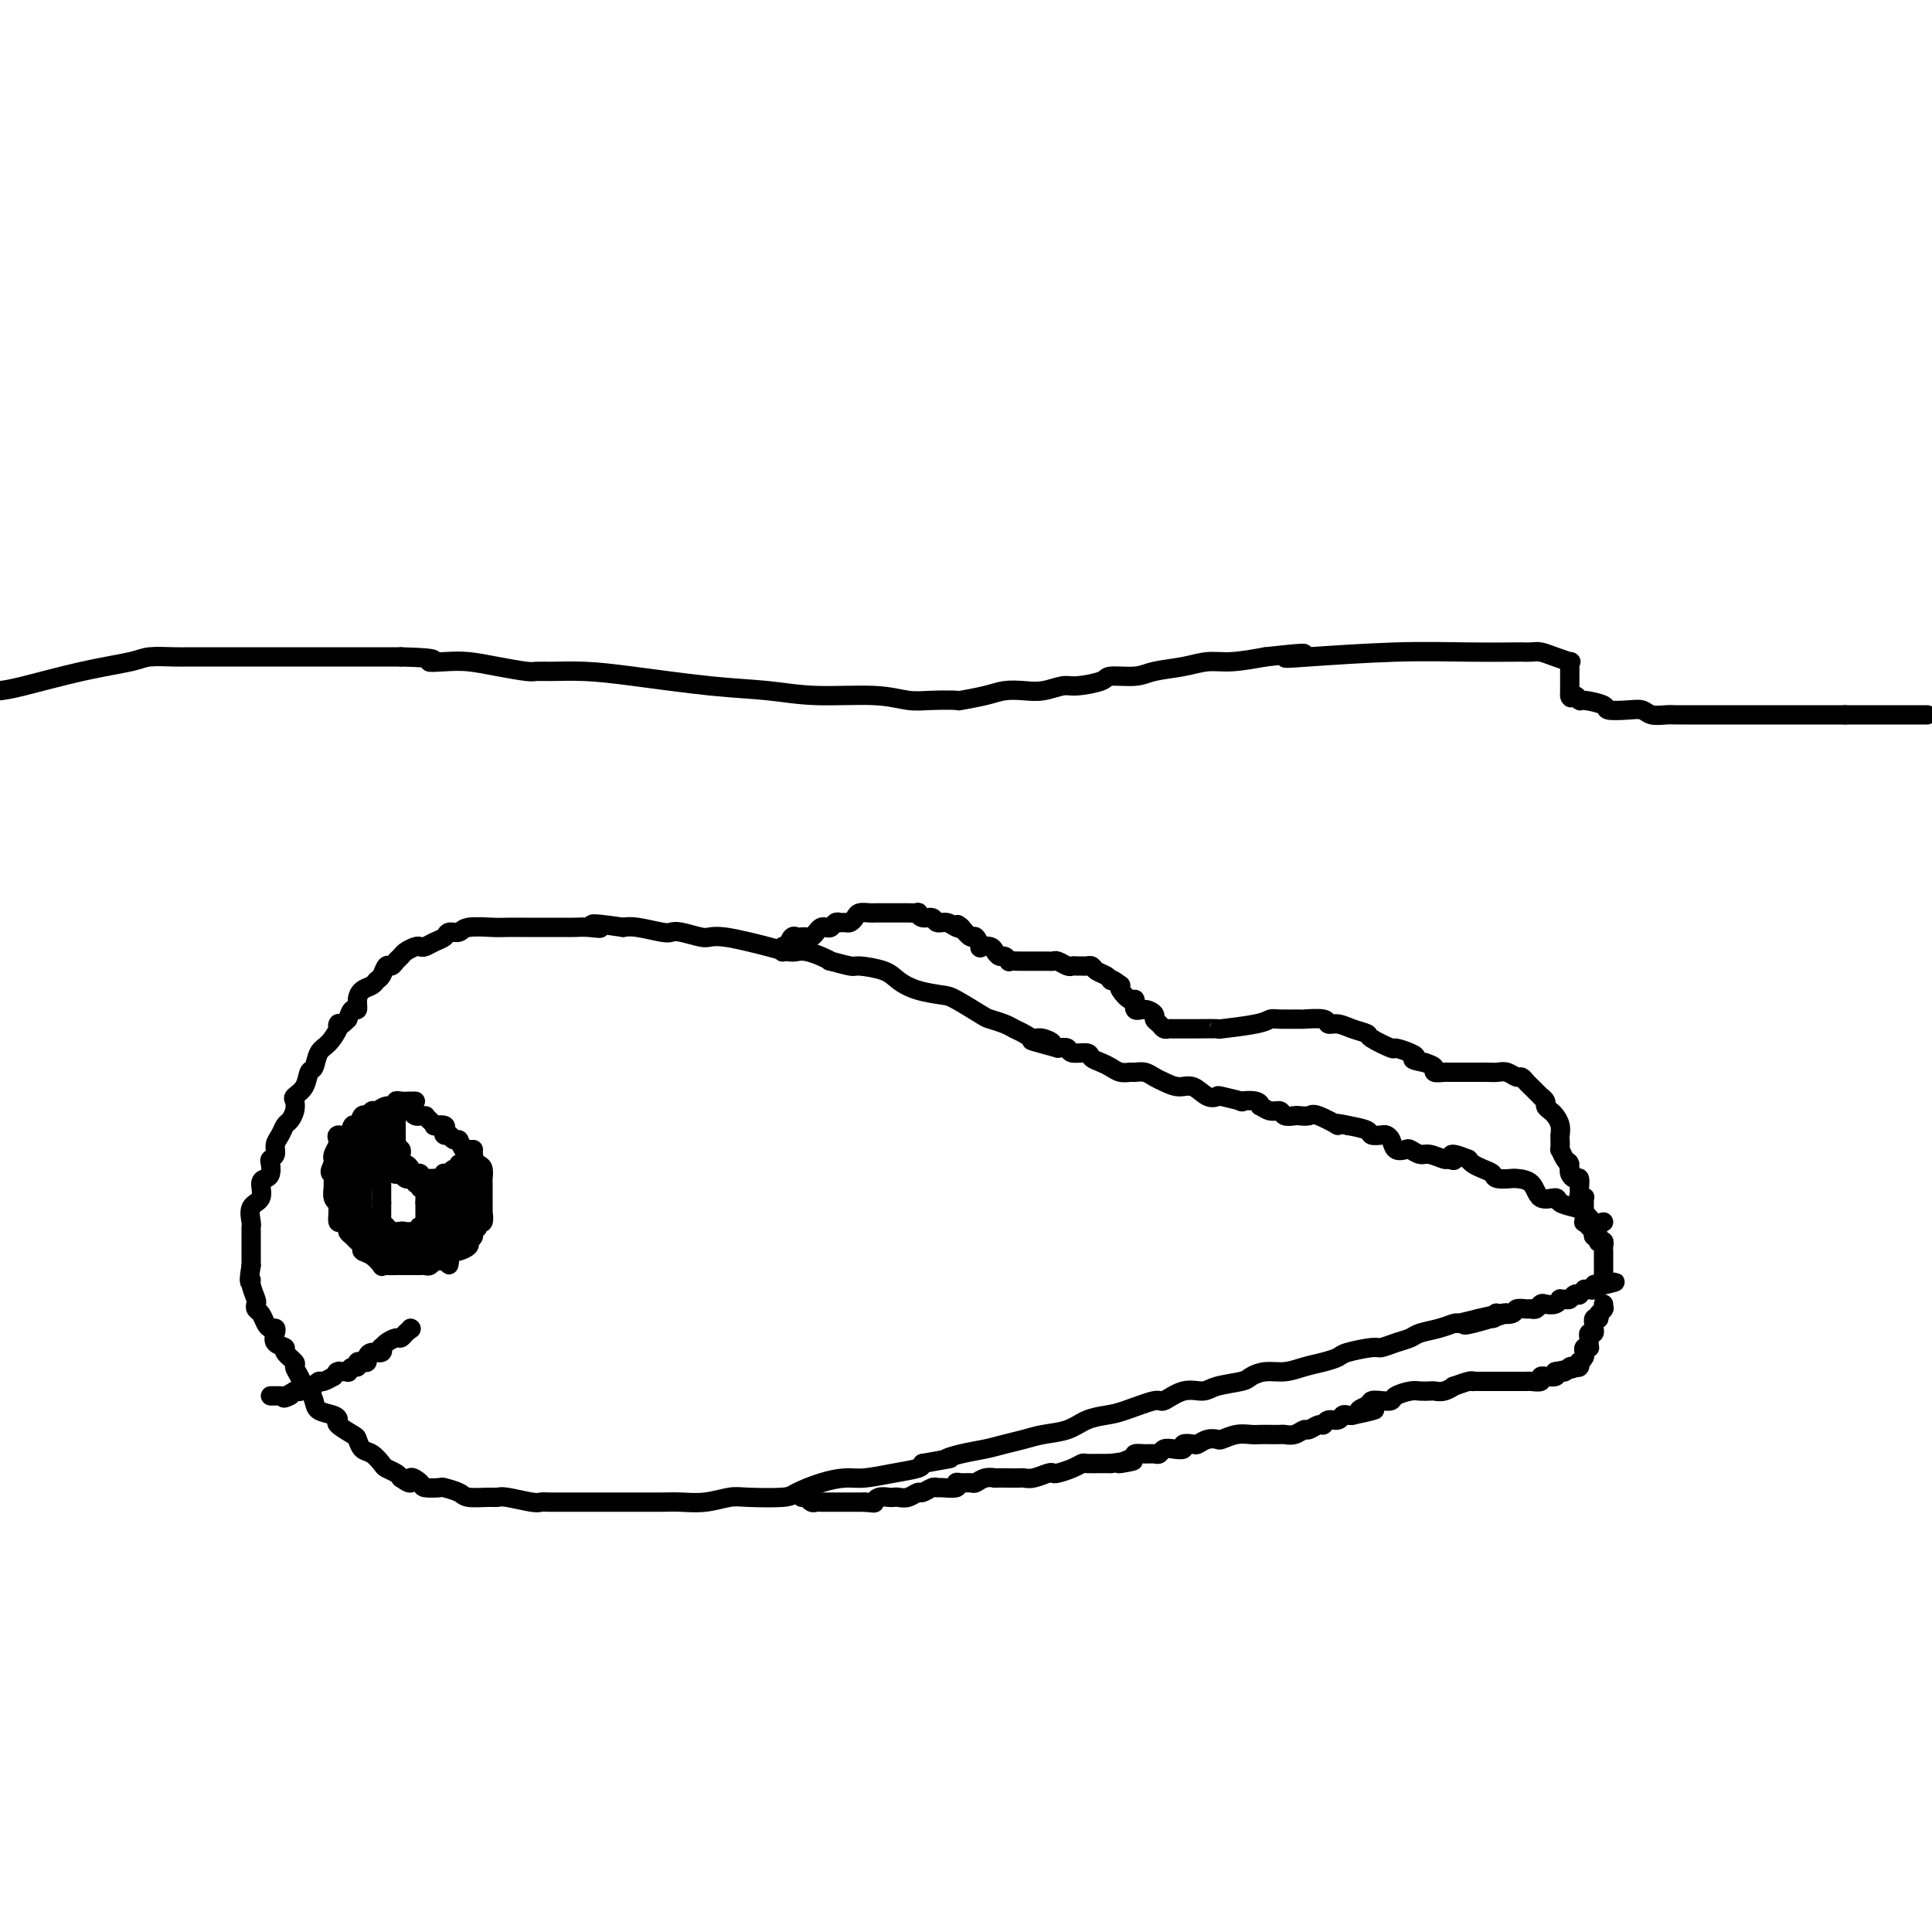 <svg viewBox='0 0 400 400' version='1.1' xmlns='http://www.w3.org/2000/svg' xmlns:xlink='http://www.w3.org/1999/xlink'><g fill='none' stroke='#000000' stroke-width='4' stroke-linecap='round' stroke-linejoin='round'><path d='M332,253c-0.656,0.202 -1.311,0.403 -2,0c-0.689,-0.403 -1.410,-1.412 -2,-2c-0.590,-0.588 -1.049,-0.756 -2,-1c-0.951,-0.244 -2.396,-0.563 -3,-1c-0.604,-0.437 -0.369,-0.993 -1,-1c-0.631,-0.007 -2.127,0.535 -3,0c-0.873,-0.535 -1.122,-2.146 -2,-3c-0.878,-0.854 -2.385,-0.950 -3,-1c-0.615,-0.050 -0.340,-0.055 -1,0c-0.660,0.055 -2.257,0.169 -3,0c-0.743,-0.169 -0.632,-0.623 -1,-1c-0.368,-0.377 -1.214,-0.678 -2,-1c-0.786,-0.322 -1.510,-0.663 -2,-1c-0.490,-0.337 -0.745,-0.668 -1,-1'/><path d='M304,240c-4.955,-2.006 -3.344,-0.523 -3,0c0.344,0.523 -0.580,0.084 -1,0c-0.420,-0.084 -0.335,0.187 -1,0c-0.665,-0.187 -2.080,-0.833 -3,-1c-0.920,-0.167 -1.346,0.145 -2,0c-0.654,-0.145 -1.538,-0.746 -2,-1c-0.462,-0.254 -0.504,-0.159 -1,0c-0.496,0.159 -1.447,0.383 -2,0c-0.553,-0.383 -0.709,-1.374 -1,-2c-0.291,-0.626 -0.716,-0.889 -1,-1c-0.284,-0.111 -0.427,-0.071 -1,0c-0.573,0.071 -1.577,0.173 -2,0c-0.423,-0.173 -0.264,-0.621 -1,-1c-0.736,-0.379 -2.368,-0.690 -4,-1'/><path d='M279,233c-4.102,-0.962 -1.858,0.134 -2,0c-0.142,-0.134 -2.672,-1.499 -4,-2c-1.328,-0.501 -1.454,-0.138 -2,0c-0.546,0.138 -1.511,0.052 -2,0c-0.489,-0.052 -0.503,-0.071 -1,0c-0.497,0.071 -1.478,0.230 -2,0c-0.522,-0.230 -0.585,-0.850 -1,-1c-0.415,-0.150 -1.181,0.170 -2,0c-0.819,-0.170 -1.690,-0.829 -2,-1c-0.310,-0.171 -0.059,0.147 0,0c0.059,-0.147 -0.074,-0.758 -1,-1c-0.926,-0.242 -2.646,-0.115 -3,0c-0.354,0.115 0.656,0.219 0,0c-0.656,-0.219 -2.979,-0.762 -4,-1c-1.021,-0.238 -0.738,-0.172 -1,0c-0.262,0.172 -1.067,0.450 -2,0c-0.933,-0.450 -1.993,-1.627 -3,-2c-1.007,-0.373 -1.961,0.058 -3,0c-1.039,-0.058 -2.161,-0.604 -3,-1c-0.839,-0.396 -1.393,-0.641 -2,-1c-0.607,-0.359 -1.265,-0.831 -2,-1c-0.735,-0.169 -1.548,-0.034 -2,0c-0.452,0.034 -0.545,-0.032 -1,0c-0.455,0.032 -1.272,0.162 -2,0c-0.728,-0.162 -1.369,-0.617 -2,-1c-0.631,-0.383 -1.254,-0.695 -2,-1c-0.746,-0.305 -1.617,-0.604 -2,-1c-0.383,-0.396 -0.278,-0.890 -1,-1c-0.722,-0.110 -2.271,0.163 -3,0c-0.729,-0.163 -0.637,-0.761 -1,-1c-0.363,-0.239 -1.182,-0.120 -2,0'/><path d='M219,217c-9.700,-2.638 -3.950,-1.232 -2,-1c1.950,0.232 0.101,-0.711 -1,-1c-1.101,-0.289 -1.454,0.077 -2,0c-0.546,-0.077 -1.284,-0.596 -2,-1c-0.716,-0.404 -1.410,-0.693 -2,-1c-0.590,-0.307 -1.076,-0.632 -2,-1c-0.924,-0.368 -2.287,-0.780 -3,-1c-0.713,-0.220 -0.775,-0.247 -2,-1c-1.225,-0.753 -3.613,-2.233 -5,-3c-1.387,-0.767 -1.773,-0.823 -3,-1c-1.227,-0.177 -3.295,-0.477 -5,-1c-1.705,-0.523 -3.047,-1.268 -4,-2c-0.953,-0.732 -1.518,-1.449 -3,-2c-1.482,-0.551 -3.880,-0.935 -5,-1c-1.120,-0.065 -0.961,0.189 -2,0c-1.039,-0.189 -3.276,-0.821 -4,-1c-0.724,-0.179 0.064,0.097 0,0c-0.064,-0.097 -0.982,-0.565 -2,-1c-1.018,-0.435 -2.136,-0.837 -3,-1c-0.864,-0.163 -1.473,-0.086 -2,0c-0.527,0.086 -0.971,0.180 -2,0c-1.029,-0.180 -2.644,-0.636 -4,-1c-1.356,-0.364 -2.454,-0.637 -4,-1c-1.546,-0.363 -3.542,-0.815 -5,-1c-1.458,-0.185 -2.380,-0.101 -3,0c-0.620,0.101 -0.939,0.220 -2,0c-1.061,-0.220 -2.864,-0.777 -4,-1c-1.136,-0.223 -1.603,-0.111 -2,0c-0.397,0.111 -0.722,0.222 -2,0c-1.278,-0.222 -3.508,-0.778 -5,-1c-1.492,-0.222 -2.246,-0.111 -3,0'/><path d='M129,192c-9.407,-1.392 -5.924,-0.373 -5,0c0.924,0.373 -0.711,0.100 -2,0c-1.289,-0.100 -2.233,-0.027 -3,0c-0.767,0.027 -1.358,0.007 -2,0c-0.642,-0.007 -1.334,-0.002 -2,0c-0.666,0.002 -1.306,0.001 -2,0c-0.694,-0.001 -1.443,-0.001 -2,0c-0.557,0.001 -0.922,0.004 -2,0c-1.078,-0.004 -2.870,-0.016 -4,0c-1.130,0.016 -1.597,0.060 -3,0c-1.403,-0.060 -3.741,-0.224 -5,0c-1.259,0.224 -1.440,0.834 -2,1c-0.560,0.166 -1.498,-0.113 -2,0c-0.502,0.113 -0.567,0.618 -1,1c-0.433,0.382 -1.233,0.641 -2,1c-0.767,0.359 -1.501,0.817 -2,1c-0.499,0.183 -0.764,0.090 -1,0c-0.236,-0.090 -0.445,-0.178 -1,0c-0.555,0.178 -1.458,0.620 -2,1c-0.542,0.380 -0.722,0.697 -1,1c-0.278,0.303 -0.652,0.592 -1,1c-0.348,0.408 -0.670,0.936 -1,1c-0.330,0.064 -0.669,-0.334 -1,0c-0.331,0.334 -0.653,1.401 -1,2c-0.347,0.599 -0.719,0.729 -1,1c-0.281,0.271 -0.471,0.684 -1,1c-0.529,0.316 -1.399,0.535 -2,1c-0.601,0.465 -0.934,1.176 -1,2c-0.066,0.824 0.136,1.760 0,2c-0.136,0.240 -0.610,-0.217 -1,0c-0.390,0.217 -0.695,1.109 -1,2'/><path d='M72,211c-2.334,2.375 -2.169,1.313 -2,1c0.169,-0.313 0.343,0.124 0,1c-0.343,0.876 -1.204,2.192 -2,3c-0.796,0.808 -1.527,1.109 -2,2c-0.473,0.891 -0.687,2.370 -1,3c-0.313,0.630 -0.724,0.409 -1,1c-0.276,0.591 -0.417,1.994 -1,3c-0.583,1.006 -1.609,1.617 -2,2c-0.391,0.383 -0.146,0.539 0,1c0.146,0.461 0.193,1.225 0,2c-0.193,0.775 -0.625,1.559 -1,2c-0.375,0.441 -0.693,0.538 -1,1c-0.307,0.462 -0.604,1.289 -1,2c-0.396,0.711 -0.890,1.308 -1,2c-0.110,0.692 0.164,1.481 0,2c-0.164,0.519 -0.766,0.767 -1,1c-0.234,0.233 -0.099,0.451 0,1c0.099,0.549 0.163,1.430 0,2c-0.163,0.570 -0.551,0.829 -1,1c-0.449,0.171 -0.957,0.255 -1,1c-0.043,0.745 0.381,2.150 0,3c-0.381,0.850 -1.566,1.145 -2,2c-0.434,0.855 -0.116,2.270 0,3c0.116,0.730 0.031,0.776 0,1c-0.031,0.224 -0.008,0.627 0,1c0.008,0.373 0.002,0.717 0,1c-0.002,0.283 -0.001,0.507 0,1c0.001,0.493 0.000,1.256 0,2c-0.000,0.744 -0.000,1.470 0,2c0.000,0.530 0.000,0.866 0,1c-0.000,0.134 -0.000,0.067 0,0'/><path d='M52,262c-0.757,4.532 -0.151,3.361 0,3c0.151,-0.361 -0.153,0.087 0,1c0.153,0.913 0.762,2.290 1,3c0.238,0.710 0.105,0.755 0,1c-0.105,0.245 -0.182,0.692 0,1c0.182,0.308 0.624,0.477 1,1c0.376,0.523 0.687,1.401 1,2c0.313,0.599 0.628,0.920 1,1c0.372,0.080 0.802,-0.082 1,0c0.198,0.082 0.166,0.407 0,1c-0.166,0.593 -0.466,1.453 0,2c0.466,0.547 1.697,0.779 2,1c0.303,0.221 -0.322,0.430 0,1c0.322,0.570 1.592,1.500 2,2c0.408,0.500 -0.045,0.571 0,1c0.045,0.429 0.587,1.218 1,2c0.413,0.782 0.695,1.557 1,2c0.305,0.443 0.632,0.553 1,1c0.368,0.447 0.775,1.232 1,2c0.225,0.768 0.267,1.519 1,2c0.733,0.481 2.157,0.691 3,1c0.843,0.309 1.104,0.717 1,1c-0.104,0.283 -0.572,0.442 0,1c0.572,0.558 2.185,1.515 3,2c0.815,0.485 0.833,0.497 1,1c0.167,0.503 0.482,1.497 1,2c0.518,0.503 1.238,0.516 2,1c0.762,0.484 1.565,1.439 2,2c0.435,0.561 0.502,0.728 1,1c0.498,0.272 1.428,0.649 2,1c0.572,0.351 0.786,0.675 1,1'/><path d='M83,306c2.965,2.121 1.878,0.424 2,0c0.122,-0.424 1.455,0.425 2,1c0.545,0.575 0.304,0.876 1,1c0.696,0.124 2.329,0.072 3,0c0.671,-0.072 0.379,-0.163 1,0c0.621,0.163 2.155,0.578 3,1c0.845,0.422 1.000,0.849 2,1c1.000,0.151 2.845,0.026 4,0c1.155,-0.026 1.619,0.045 2,0c0.381,-0.045 0.678,-0.208 2,0c1.322,0.208 3.670,0.788 5,1c1.330,0.212 1.644,0.057 2,0c0.356,-0.057 0.756,-0.015 2,0c1.244,0.015 3.331,0.004 5,0c1.669,-0.004 2.918,-0.001 4,0c1.082,0.001 1.996,0.000 3,0c1.004,-0.000 2.098,0.001 3,0c0.902,-0.001 1.614,-0.004 3,0c1.386,0.004 3.448,0.015 5,0c1.552,-0.015 2.594,-0.056 4,0c1.406,0.056 3.175,0.209 5,0c1.825,-0.209 3.705,-0.780 5,-1c1.295,-0.220 2.006,-0.087 4,0c1.994,0.087 5.273,0.129 7,0c1.727,-0.129 1.902,-0.430 3,-1c1.098,-0.570 3.117,-1.410 5,-2c1.883,-0.590 3.629,-0.932 5,-1c1.371,-0.068 2.368,0.136 4,0c1.632,-0.136 3.901,-0.614 6,-1c2.099,-0.386 4.028,-0.682 5,-1c0.972,-0.318 0.986,-0.659 1,-1'/><path d='M191,303c7.980,-1.416 5.429,-0.957 5,-1c-0.429,-0.043 1.265,-0.589 3,-1c1.735,-0.411 3.510,-0.686 5,-1c1.490,-0.314 2.694,-0.665 4,-1c1.306,-0.335 2.712,-0.653 4,-1c1.288,-0.347 2.456,-0.721 4,-1c1.544,-0.279 3.465,-0.461 5,-1c1.535,-0.539 2.685,-1.435 4,-2c1.315,-0.565 2.795,-0.800 4,-1c1.205,-0.200 2.136,-0.364 4,-1c1.864,-0.636 4.660,-1.743 6,-2c1.340,-0.257 1.224,0.334 2,0c0.776,-0.334 2.444,-1.595 4,-2c1.556,-0.405 2.999,0.045 4,0c1.001,-0.045 1.558,-0.586 3,-1c1.442,-0.414 3.767,-0.702 5,-1c1.233,-0.298 1.372,-0.604 2,-1c0.628,-0.396 1.744,-0.880 3,-1c1.256,-0.120 2.651,0.123 4,0c1.349,-0.123 2.652,-0.611 4,-1c1.348,-0.389 2.741,-0.678 4,-1c1.259,-0.322 2.384,-0.678 3,-1c0.616,-0.322 0.721,-0.611 2,-1c1.279,-0.389 3.730,-0.878 5,-1c1.270,-0.122 1.358,0.122 2,0c0.642,-0.122 1.839,-0.611 3,-1c1.161,-0.389 2.286,-0.679 3,-1c0.714,-0.321 1.016,-0.674 2,-1c0.984,-0.326 2.650,-0.626 4,-1c1.350,-0.374 2.386,-0.821 3,-1c0.614,-0.179 0.807,-0.089 1,0'/><path d='M302,274c17.834,-4.421 6.919,-0.975 3,0c-3.919,0.975 -0.843,-0.522 1,-1c1.843,-0.478 2.454,0.064 3,0c0.546,-0.064 1.029,-0.735 1,-1c-0.029,-0.265 -0.569,-0.124 0,0c0.569,0.124 2.246,0.230 3,0c0.754,-0.230 0.583,-0.797 1,-1c0.417,-0.203 1.420,-0.040 2,0c0.580,0.040 0.736,-0.041 1,0c0.264,0.041 0.635,0.203 1,0c0.365,-0.203 0.724,-0.772 1,-1c0.276,-0.228 0.469,-0.114 1,0c0.531,0.114 1.399,0.228 2,0c0.601,-0.228 0.934,-0.797 1,-1c0.066,-0.203 -0.136,-0.041 0,0c0.136,0.041 0.610,-0.041 1,0c0.390,0.041 0.697,0.203 1,0c0.303,-0.203 0.602,-0.772 1,-1c0.398,-0.228 0.894,-0.114 1,0c0.106,0.114 -0.178,0.228 0,0c0.178,-0.228 0.817,-0.797 1,-1c0.183,-0.203 -0.092,-0.040 0,0c0.092,0.040 0.550,-0.042 1,0c0.450,0.042 0.891,0.207 1,0c0.109,-0.207 -0.114,-0.788 0,-1c0.114,-0.212 0.567,-0.057 1,0c0.433,0.057 0.847,0.015 1,0c0.153,-0.015 0.044,-0.004 0,0c-0.044,0.004 -0.022,0.002 0,0'/><path d='M332,266c4.641,-1.194 1.244,-0.179 0,0c-1.244,0.179 -0.333,-0.478 0,-1c0.333,-0.522 0.089,-0.911 0,-1c-0.089,-0.089 -0.024,0.121 0,0c0.024,-0.121 0.006,-0.572 0,-1c-0.006,-0.428 -0.002,-0.833 0,-1c0.002,-0.167 0.000,-0.096 0,0c-0.000,0.096 -0.000,0.218 0,0c0.000,-0.218 0.000,-0.775 0,-1c-0.000,-0.225 -0.000,-0.117 0,0c0.000,0.117 0.000,0.242 0,0c-0.000,-0.242 -0.000,-0.852 0,-1c0.000,-0.148 0.001,0.167 0,0c-0.001,-0.167 -0.004,-0.816 0,-1c0.004,-0.184 0.015,0.095 0,0c-0.015,-0.095 -0.056,-0.565 0,-1c0.056,-0.435 0.207,-0.834 0,-1c-0.207,-0.166 -0.774,-0.100 -1,0c-0.226,0.100 -0.112,0.233 0,0c0.112,-0.233 0.223,-0.832 0,-1c-0.223,-0.168 -0.778,0.095 -1,0c-0.222,-0.095 -0.111,-0.547 0,-1'/><path d='M330,255c-0.305,-1.929 -0.067,-1.253 0,-1c0.067,0.253 -0.038,0.082 0,0c0.038,-0.082 0.221,-0.074 0,0c-0.221,0.074 -0.844,0.213 -1,0c-0.156,-0.213 0.154,-0.779 0,-1c-0.154,-0.221 -0.773,-0.098 -1,0c-0.227,0.098 -0.061,0.171 0,0c0.061,-0.171 0.016,-0.584 0,-1c-0.016,-0.416 -0.004,-0.833 0,-1c0.004,-0.167 0.001,-0.082 0,0c-0.001,0.082 -0.001,0.162 0,0c0.001,-0.162 0.001,-0.565 0,-1c-0.001,-0.435 -0.004,-0.900 0,-1c0.004,-0.100 0.015,0.166 0,0c-0.015,-0.166 -0.057,-0.764 0,-1c0.057,-0.236 0.212,-0.109 0,0c-0.212,0.109 -0.792,0.202 -1,0c-0.208,-0.202 -0.045,-0.698 0,-1c0.045,-0.302 -0.026,-0.410 0,-1c0.026,-0.590 0.151,-1.663 0,-2c-0.151,-0.337 -0.579,0.063 -1,0c-0.421,-0.063 -0.835,-0.589 -1,-1c-0.165,-0.411 -0.083,-0.705 0,-1'/><path d='M325,242c-0.729,-2.211 -0.052,-1.240 0,-1c0.052,0.240 -0.522,-0.251 -1,-1c-0.478,-0.749 -0.860,-1.754 -1,-2c-0.140,-0.246 -0.037,0.268 0,0c0.037,-0.268 0.007,-1.318 0,-2c-0.007,-0.682 0.010,-0.995 0,-1c-0.010,-0.005 -0.045,0.297 0,0c0.045,-0.297 0.171,-1.192 0,-2c-0.171,-0.808 -0.639,-1.527 -1,-2c-0.361,-0.473 -0.617,-0.699 -1,-1c-0.383,-0.301 -0.894,-0.676 -1,-1c-0.106,-0.324 0.193,-0.597 0,-1c-0.193,-0.403 -0.878,-0.935 -1,-1c-0.122,-0.065 0.319,0.337 0,0c-0.319,-0.337 -1.398,-1.415 -2,-2c-0.602,-0.585 -0.728,-0.679 -1,-1c-0.272,-0.321 -0.691,-0.871 -1,-1c-0.309,-0.129 -0.506,0.162 -1,0c-0.494,-0.162 -1.283,-0.775 -2,-1c-0.717,-0.225 -1.362,-0.060 -2,0c-0.638,0.060 -1.270,0.016 -2,0c-0.730,-0.016 -1.557,-0.004 -2,0c-0.443,0.004 -0.500,0.001 -1,0c-0.500,-0.001 -1.442,-0.001 -2,0c-0.558,0.001 -0.732,0.001 -1,0c-0.268,-0.001 -0.631,-0.003 -1,0c-0.369,0.003 -0.745,0.012 -1,0c-0.255,-0.012 -0.388,-0.044 -1,0c-0.612,0.044 -1.703,0.166 -2,0c-0.297,-0.166 0.201,-0.619 0,-1c-0.201,-0.381 -1.100,-0.691 -2,-1'/><path d='M295,220c-3.535,-0.648 -2.374,-0.769 -2,-1c0.374,-0.231 -0.041,-0.573 -1,-1c-0.959,-0.427 -2.462,-0.940 -3,-1c-0.538,-0.060 -0.111,0.334 -1,0c-0.889,-0.334 -3.093,-1.395 -4,-2c-0.907,-0.605 -0.516,-0.754 -1,-1c-0.484,-0.246 -1.844,-0.588 -3,-1c-1.156,-0.412 -2.110,-0.895 -3,-1c-0.890,-0.105 -1.716,0.168 -2,0c-0.284,-0.168 -0.026,-0.778 -1,-1c-0.974,-0.222 -3.179,-0.057 -4,0c-0.821,0.057 -0.257,0.005 -1,0c-0.743,-0.005 -2.793,0.037 -4,0c-1.207,-0.037 -1.570,-0.154 -2,0c-0.430,0.154 -0.926,0.577 -3,1c-2.074,0.423 -5.725,0.845 -7,1c-1.275,0.155 -0.173,0.041 -1,0c-0.827,-0.041 -3.584,-0.010 -5,0c-1.416,0.010 -1.492,-0.000 -2,0c-0.508,0.000 -1.447,0.011 -2,0c-0.553,-0.011 -0.721,-0.044 -1,0c-0.279,0.044 -0.669,0.165 -1,0c-0.331,-0.165 -0.604,-0.616 -1,-1c-0.396,-0.384 -0.915,-0.699 -1,-1c-0.085,-0.301 0.263,-0.587 0,-1c-0.263,-0.413 -1.135,-0.955 -2,-1c-0.865,-0.045 -1.721,0.405 -2,0c-0.279,-0.405 0.018,-1.665 0,-2c-0.018,-0.335 -0.351,0.256 -1,0c-0.649,-0.256 -1.614,-1.359 -2,-2c-0.386,-0.641 -0.193,-0.821 0,-1'/><path d='M232,204c-2.163,-1.632 -2.071,-1.212 -2,-1c0.071,0.212 0.121,0.214 0,0c-0.121,-0.214 -0.414,-0.646 -1,-1c-0.586,-0.354 -1.466,-0.631 -2,-1c-0.534,-0.369 -0.721,-0.831 -1,-1c-0.279,-0.169 -0.651,-0.044 -1,0c-0.349,0.044 -0.675,0.008 -1,0c-0.325,-0.008 -0.650,0.012 -1,0c-0.350,-0.012 -0.724,-0.056 -1,0c-0.276,0.056 -0.454,0.211 -1,0c-0.546,-0.211 -1.459,-0.789 -2,-1c-0.541,-0.211 -0.708,-0.057 -1,0c-0.292,0.057 -0.709,0.015 -1,0c-0.291,-0.015 -0.456,-0.004 -1,0c-0.544,0.004 -1.466,0.001 -2,0c-0.534,-0.001 -0.681,-0.000 -1,0c-0.319,0.000 -0.811,-0.000 -1,0c-0.189,0.000 -0.074,0.001 0,0c0.074,-0.001 0.108,-0.004 0,0c-0.108,0.004 -0.357,0.016 -1,0c-0.643,-0.016 -1.678,-0.060 -2,0c-0.322,0.060 0.070,0.223 0,0c-0.070,-0.223 -0.601,-0.831 -1,-1c-0.399,-0.169 -0.666,0.100 -1,0c-0.334,-0.100 -0.734,-0.571 -1,-1c-0.266,-0.429 -0.399,-0.817 -1,-1c-0.601,-0.183 -1.669,-0.159 -2,0c-0.331,0.159 0.076,0.455 0,0c-0.076,-0.455 -0.636,-1.661 -1,-2c-0.364,-0.339 -0.533,0.189 -1,0c-0.467,-0.189 -1.234,-1.094 -2,-2'/><path d='M199,192c-1.511,-1.100 -0.288,-0.351 0,0c0.288,0.351 -0.360,0.305 -1,0c-0.640,-0.305 -1.272,-0.870 -2,-1c-0.728,-0.130 -1.553,0.175 -2,0c-0.447,-0.175 -0.518,-0.832 -1,-1c-0.482,-0.168 -1.375,0.151 -2,0c-0.625,-0.151 -0.981,-0.773 -1,-1c-0.019,-0.227 0.299,-0.061 0,0c-0.299,0.061 -1.215,0.016 -2,0c-0.785,-0.016 -1.439,-0.004 -2,0c-0.561,0.004 -1.028,0.001 -1,0c0.028,-0.001 0.551,-0.001 0,0c-0.551,0.001 -2.175,0.003 -3,0c-0.825,-0.003 -0.851,-0.011 -1,0c-0.149,0.011 -0.421,0.041 -1,0c-0.579,-0.041 -1.465,-0.154 -2,0c-0.535,0.154 -0.721,0.576 -1,1c-0.279,0.424 -0.652,0.849 -1,1c-0.348,0.151 -0.671,0.026 -1,0c-0.329,-0.026 -0.666,0.045 -1,0c-0.334,-0.045 -0.667,-0.205 -1,0c-0.333,0.205 -0.667,0.777 -1,1c-0.333,0.223 -0.667,0.098 -1,0c-0.333,-0.098 -0.667,-0.170 -1,0c-0.333,0.170 -0.667,0.582 -1,1c-0.333,0.418 -0.667,0.843 -1,1c-0.333,0.157 -0.667,0.048 -1,0c-0.333,-0.048 -0.667,-0.033 -1,0c-0.333,0.033 -0.667,0.086 -1,0c-0.333,-0.086 -0.667,-0.310 -1,0c-0.333,0.310 -0.667,1.155 -1,2'/><path d='M163,196c-2.316,1.084 -0.607,0.294 0,0c0.607,-0.294 0.110,-0.093 0,0c-0.110,0.093 0.167,0.077 0,0c-0.167,-0.077 -0.777,-0.217 -1,0c-0.223,0.217 -0.060,0.789 0,1c0.060,0.211 0.017,0.060 0,0c-0.017,-0.060 -0.009,-0.030 0,0'/><path d='M166,310c0.446,0.030 0.892,0.061 1,0c0.108,-0.061 -0.122,-0.212 0,0c0.122,0.212 0.597,0.789 1,1c0.403,0.211 0.733,0.057 1,0c0.267,-0.057 0.469,-0.015 1,0c0.531,0.015 1.390,0.004 2,0c0.610,-0.004 0.971,-0.001 1,0c0.029,0.001 -0.274,0.000 0,0c0.274,-0.000 1.125,-0.000 2,0c0.875,0.000 1.774,0.000 2,0c0.226,-0.000 -0.221,-0.000 0,0c0.221,0.000 1.111,0.000 2,0'/><path d='M179,311c2.432,0.215 2.013,0.254 2,0c-0.013,-0.254 0.380,-0.799 1,-1c0.620,-0.201 1.465,-0.058 2,0c0.535,0.058 0.758,0.031 1,0c0.242,-0.031 0.502,-0.065 1,0c0.498,0.065 1.233,0.228 2,0c0.767,-0.228 1.565,-0.846 2,-1c0.435,-0.154 0.506,0.156 1,0c0.494,-0.156 1.410,-0.778 2,-1c0.590,-0.222 0.854,-0.045 1,0c0.146,0.045 0.176,-0.041 1,0c0.824,0.041 2.444,0.208 3,0c0.556,-0.208 0.049,-0.792 0,-1c-0.049,-0.208 0.359,-0.042 1,0c0.641,0.042 1.514,-0.041 2,0c0.486,0.041 0.585,0.207 1,0c0.415,-0.207 1.148,-0.788 2,-1c0.852,-0.212 1.824,-0.057 2,0c0.176,0.057 -0.446,0.016 0,0c0.446,-0.016 1.958,-0.008 3,0c1.042,0.008 1.613,0.016 2,0c0.387,-0.016 0.588,-0.056 1,0c0.412,0.056 1.034,0.208 2,0c0.966,-0.208 2.276,-0.778 3,-1c0.724,-0.222 0.860,-0.098 1,0c0.140,0.098 0.282,0.170 1,0c0.718,-0.170 2.013,-0.581 3,-1c0.987,-0.419 1.667,-0.844 2,-1c0.333,-0.156 0.321,-0.042 1,0c0.679,0.042 2.051,0.012 3,0c0.949,-0.012 1.474,-0.006 2,0'/><path d='M230,303c8.231,-1.193 3.308,-0.176 2,0c-1.308,0.176 0.997,-0.488 2,-1c1.003,-0.512 0.702,-0.873 1,-1c0.298,-0.127 1.196,-0.020 2,0c0.804,0.020 1.516,-0.046 2,0c0.484,0.046 0.741,0.205 1,0c0.259,-0.205 0.521,-0.773 1,-1c0.479,-0.227 1.174,-0.112 2,0c0.826,0.112 1.782,0.223 2,0c0.218,-0.223 -0.302,-0.778 0,-1c0.302,-0.222 1.427,-0.111 2,0c0.573,0.111 0.593,0.222 1,0c0.407,-0.222 1.201,-0.777 2,-1c0.799,-0.223 1.604,-0.112 2,0c0.396,0.112 0.385,0.226 1,0c0.615,-0.226 1.856,-0.793 3,-1c1.144,-0.207 2.189,-0.056 3,0c0.811,0.056 1.386,0.016 2,0c0.614,-0.016 1.268,-0.008 2,0c0.732,0.008 1.543,0.017 2,0c0.457,-0.017 0.560,-0.061 1,0c0.440,0.061 1.217,0.228 2,0c0.783,-0.228 1.571,-0.850 2,-1c0.429,-0.150 0.500,0.171 1,0c0.500,-0.171 1.429,-0.834 2,-1c0.571,-0.166 0.783,0.166 1,0c0.217,-0.166 0.439,-0.829 1,-1c0.561,-0.171 1.460,0.150 2,0c0.540,-0.150 0.722,-0.771 1,-1c0.278,-0.229 0.651,-0.065 1,0c0.349,0.065 0.675,0.033 1,0'/><path d='M280,293c8.137,-1.729 3.480,-1.051 2,-1c-1.480,0.051 0.217,-0.525 1,-1c0.783,-0.475 0.650,-0.849 1,-1c0.350,-0.151 1.182,-0.079 2,0c0.818,0.079 1.624,0.165 2,0c0.376,-0.165 0.324,-0.580 1,-1c0.676,-0.420 2.081,-0.843 3,-1c0.919,-0.157 1.351,-0.046 2,0c0.649,0.046 1.516,0.027 2,0c0.484,-0.027 0.585,-0.064 1,0c0.415,0.064 1.145,0.227 2,0c0.855,-0.227 1.835,-0.846 2,-1c0.165,-0.154 -0.486,0.155 0,0c0.486,-0.155 2.109,-0.774 3,-1c0.891,-0.226 1.050,-0.061 1,0c-0.050,0.061 -0.308,0.016 0,0c0.308,-0.016 1.182,-0.004 2,0c0.818,0.004 1.581,0.001 2,0c0.419,-0.001 0.493,-0.000 1,0c0.507,0.000 1.446,0.000 2,0c0.554,-0.000 0.725,-0.000 1,0c0.275,0.000 0.656,0.001 1,0c0.344,-0.001 0.651,-0.004 1,0c0.349,0.004 0.739,0.015 1,0c0.261,-0.015 0.394,-0.057 1,0c0.606,0.057 1.687,0.212 2,0c0.313,-0.212 -0.140,-0.792 0,-1c0.140,-0.208 0.873,-0.046 1,0c0.127,0.046 -0.350,-0.026 0,0c0.350,0.026 1.529,0.150 2,0c0.471,-0.150 0.236,-0.575 0,-1'/><path d='M322,284c6.737,-1.388 2.578,-0.358 1,0c-1.578,0.358 -0.577,0.044 0,0c0.577,-0.044 0.729,0.180 1,0c0.271,-0.180 0.660,-0.766 1,-1c0.340,-0.234 0.631,-0.118 1,0c0.369,0.118 0.817,0.238 1,0c0.183,-0.238 0.102,-0.835 0,-1c-0.102,-0.165 -0.223,0.100 0,0c0.223,-0.100 0.791,-0.567 1,-1c0.209,-0.433 0.060,-0.834 0,-1c-0.060,-0.166 -0.030,-0.097 0,0c0.030,0.097 0.061,0.223 0,0c-0.061,-0.223 -0.212,-0.794 0,-1c0.212,-0.206 0.789,-0.045 1,0c0.211,0.045 0.057,-0.025 0,0c-0.057,0.025 -0.016,0.146 0,0c0.016,-0.146 0.008,-0.560 0,-1c-0.008,-0.440 -0.016,-0.906 0,-1c0.016,-0.094 0.057,0.185 0,0c-0.057,-0.185 -0.211,-0.833 0,-1c0.211,-0.167 0.789,0.147 1,0c0.211,-0.147 0.057,-0.756 0,-1c-0.057,-0.244 -0.016,-0.122 0,0c0.016,0.122 0.007,0.243 0,0c-0.007,-0.243 -0.012,-0.849 0,-1c0.012,-0.151 0.042,0.152 0,0c-0.042,-0.152 -0.155,-0.758 0,-1c0.155,-0.242 0.577,-0.121 1,0'/><path d='M331,273c0.403,-1.405 -0.088,-0.916 0,-1c0.088,-0.084 0.756,-0.741 1,-1c0.244,-0.259 0.065,-0.121 0,0c-0.065,0.121 -0.018,0.225 0,0c0.018,-0.225 0.005,-0.779 0,-1c-0.005,-0.221 -0.003,-0.111 0,0'/><path d='M0,143c1.035,-0.135 2.069,-0.271 5,-1c2.931,-0.729 7.758,-2.052 12,-3c4.242,-0.948 7.899,-1.522 10,-2c2.101,-0.478 2.646,-0.860 4,-1c1.354,-0.140 3.515,-0.037 5,0c1.485,0.037 2.292,0.010 3,0c0.708,-0.010 1.318,-0.003 2,0c0.682,0.003 1.437,0.001 2,0c0.563,-0.001 0.936,-0.000 2,0c1.064,0.000 2.820,0.000 4,0c1.180,-0.000 1.786,-0.000 4,0c2.214,0.000 6.037,0.000 9,0c2.963,-0.000 5.067,-0.000 8,0c2.933,0.000 6.695,0.000 9,0c2.305,-0.000 3.152,-0.000 4,0'/><path d='M83,136c9.283,0.223 6.491,0.782 6,1c-0.491,0.218 1.321,0.097 3,0c1.679,-0.097 3.226,-0.169 5,0c1.774,0.169 3.773,0.581 6,1c2.227,0.419 4.680,0.846 6,1c1.320,0.154 1.507,0.034 2,0c0.493,-0.034 1.294,0.018 3,0c1.706,-0.018 4.319,-0.106 7,0c2.681,0.106 5.429,0.406 10,1c4.571,0.594 10.963,1.484 16,2c5.037,0.516 8.719,0.660 12,1c3.281,0.340 6.162,0.875 10,1c3.838,0.125 8.632,-0.162 12,0c3.368,0.162 5.311,0.773 7,1c1.689,0.227 3.126,0.071 5,0c1.874,-0.071 4.185,-0.058 5,0c0.815,0.058 0.135,0.160 1,0c0.865,-0.160 3.275,-0.583 5,-1c1.725,-0.417 2.766,-0.829 4,-1c1.234,-0.171 2.660,-0.101 4,0c1.340,0.101 2.593,0.233 4,0c1.407,-0.233 2.968,-0.832 4,-1c1.032,-0.168 1.537,0.096 3,0c1.463,-0.096 3.885,-0.550 5,-1c1.115,-0.450 0.923,-0.895 2,-1c1.077,-0.105 3.423,0.130 5,0c1.577,-0.130 2.387,-0.626 4,-1c1.613,-0.374 4.030,-0.626 6,-1c1.970,-0.374 3.492,-0.870 5,-1c1.508,-0.130 3.002,0.106 5,0c1.998,-0.106 4.499,-0.553 7,-1'/><path d='M262,136c12.576,-1.409 7.017,-0.430 5,0c-2.017,0.430 -0.493,0.311 4,0c4.493,-0.311 11.956,-0.815 18,-1c6.044,-0.185 10.668,-0.050 15,0c4.332,0.050 8.370,0.016 10,0c1.630,-0.016 0.851,-0.014 1,0c0.149,0.014 1.227,0.042 2,0c0.773,-0.042 1.240,-0.152 2,0c0.760,0.152 1.811,0.566 3,1c1.189,0.434 2.515,0.886 3,1c0.485,0.114 0.130,-0.111 0,0c-0.130,0.111 -0.035,0.558 0,1c0.035,0.442 0.009,0.879 0,1c-0.009,0.121 -0.003,-0.074 0,0c0.003,0.074 0.001,0.416 0,1c-0.001,0.584 -0.000,1.411 0,2c0.000,0.589 0.000,0.941 0,1c-0.000,0.059 -0.000,-0.177 0,0c0.000,0.177 0.000,0.765 0,1c-0.000,0.235 -0.000,0.118 0,0'/><path d='M325,144c0.165,1.019 0.577,0.067 1,0c0.423,-0.067 0.858,0.753 1,1c0.142,0.247 -0.008,-0.078 1,0c1.008,0.078 3.175,0.561 4,1c0.825,0.439 0.308,0.836 1,1c0.692,0.164 2.594,0.097 4,0c1.406,-0.097 2.318,-0.222 3,0c0.682,0.222 1.136,0.792 2,1c0.864,0.208 2.137,0.056 3,0c0.863,-0.056 1.315,-0.015 2,0c0.685,0.015 1.604,0.004 2,0c0.396,-0.004 0.268,-0.001 1,0c0.732,0.001 2.324,0.000 3,0c0.676,-0.000 0.435,-0.000 1,0c0.565,0.000 1.934,0.000 3,0c1.066,-0.000 1.828,-0.000 2,0c0.172,0.000 -0.244,0.000 0,0c0.244,-0.000 1.150,-0.000 2,0c0.850,0.000 1.645,0.000 2,0c0.355,-0.000 0.269,-0.000 1,0c0.731,0.000 2.279,0.000 3,0c0.721,-0.000 0.617,-0.000 1,0c0.383,0.000 1.255,0.000 2,0c0.745,-0.000 1.364,-0.000 2,0c0.636,0.000 1.287,0.000 2,0c0.713,-0.000 1.486,-0.000 2,0c0.514,0.000 0.767,0.000 1,0c0.233,-0.000 0.444,-0.000 1,0c0.556,0.000 1.457,0.000 2,0c0.543,-0.000 0.726,-0.000 1,0c0.274,0.000 0.637,0.000 1,0'/><path d='M382,148c6.429,0.000 4.000,0.000 3,0c-1.000,0.000 -0.572,0.000 0,0c0.572,0.000 1.288,0.000 2,0c0.712,0.000 1.420,0.000 2,0c0.580,0.000 1.033,0.000 1,0c-0.033,0.000 -0.552,0.000 0,0c0.552,0.000 2.175,0.000 3,0c0.825,0.000 0.851,0.000 1,0c0.149,0.000 0.421,0.000 1,0c0.579,0.000 1.463,0.000 2,0c0.537,0.000 0.725,0.000 1,0c0.275,0.000 0.638,0.000 1,0'/><path d='M85,275c0.000,0.000 0.100,0.100 0.1,0.1'/><path d='M85.1,275.1c-0.182,0.156 -0.686,0.494 -1.1,0.9c-0.414,0.406 -0.738,0.878 -1,1c-0.262,0.122 -0.461,-0.107 -1,0c-0.539,0.107 -1.419,0.550 -2,1c-0.581,0.450 -0.864,0.908 -1,1c-0.136,0.092 -0.127,-0.182 0,0c0.127,0.182 0.371,0.820 0,1c-0.371,0.180 -1.357,-0.096 -2,0c-0.643,0.096 -0.942,0.566 -1,1c-0.058,0.434 0.125,0.833 0,1c-0.125,0.167 -0.560,0.101 -1,0c-0.440,-0.101 -0.886,-0.237 -1,0c-0.114,0.237 0.106,0.848 0,1c-0.106,0.152 -0.536,-0.155 -1,0c-0.464,0.155 -0.960,0.773 -1,1c-0.040,0.227 0.377,0.065 0,0c-0.377,-0.065 -1.549,-0.033 -2,0c-0.451,0.033 -0.180,0.065 0,0c0.180,-0.065 0.270,-0.229 0,0c-0.270,0.229 -0.899,0.850 -1,1c-0.101,0.150 0.328,-0.170 0,0c-0.328,0.170 -1.411,0.830 -2,1c-0.589,0.170 -0.682,-0.152 -1,0c-0.318,0.152 -0.860,0.776 -1,1c-0.140,0.224 0.121,0.046 0,0c-0.121,-0.046 -0.625,0.040 -1,0c-0.375,-0.040 -0.623,-0.207 -1,0c-0.377,0.207 -0.885,0.787 -1,1c-0.115,0.213 0.161,0.057 0,0c-0.161,-0.057 -0.760,-0.016 -1,0c-0.240,0.016 -0.120,0.008 0,0'/><path d='M61,288c-3.906,2.222 -1.620,1.327 -1,1c0.620,-0.327 -0.426,-0.088 -1,0c-0.574,0.088 -0.676,0.024 -1,0c-0.324,-0.024 -0.870,-0.006 -1,0c-0.130,0.006 0.157,0.002 0,0c-0.157,-0.002 -0.759,-0.000 -1,0c-0.241,0.000 -0.120,0.000 0,0'/><path d='M86,228c-0.230,-0.009 -0.460,-0.018 -1,0c-0.540,0.018 -1.391,0.061 -2,0c-0.609,-0.061 -0.975,-0.228 -1,0c-0.025,0.228 0.292,0.850 0,1c-0.292,0.150 -1.191,-0.172 -2,0c-0.809,0.172 -1.526,0.839 -2,1c-0.474,0.161 -0.705,-0.183 -1,0c-0.295,0.183 -0.655,0.894 -1,1c-0.345,0.106 -0.674,-0.393 -1,0c-0.326,0.393 -0.648,1.678 -1,2c-0.352,0.322 -0.734,-0.318 -1,0c-0.266,0.318 -0.415,1.594 -1,2c-0.585,0.406 -1.607,-0.059 -2,0c-0.393,0.059 -0.158,0.642 0,1c0.158,0.358 0.238,0.491 0,1c-0.238,0.509 -0.796,1.394 -1,2c-0.204,0.606 -0.055,0.932 0,1c0.055,0.068 0.016,-0.124 0,0c-0.016,0.124 -0.008,0.562 0,1'/><path d='M69,241c-1.238,2.162 -0.331,2.066 0,2c0.331,-0.066 0.088,-0.102 0,0c-0.088,0.102 -0.020,0.343 0,1c0.020,0.657 -0.009,1.730 0,2c0.009,0.270 0.055,-0.262 0,0c-0.055,0.262 -0.212,1.318 0,2c0.212,0.682 0.791,0.991 1,1c0.209,0.009 0.046,-0.282 0,0c-0.046,0.282 0.025,1.136 0,2c-0.025,0.864 -0.147,1.737 0,2c0.147,0.263 0.564,-0.084 1,0c0.436,0.084 0.892,0.600 1,1c0.108,0.400 -0.130,0.685 0,1c0.130,0.315 0.629,0.661 1,1c0.371,0.339 0.615,0.673 1,1c0.385,0.327 0.912,0.648 1,1c0.088,0.352 -0.261,0.735 0,1c0.261,0.265 1.134,0.411 2,1c0.866,0.589 1.725,1.622 2,2c0.275,0.378 -0.033,0.101 0,0c0.033,-0.101 0.408,-0.027 1,0c0.592,0.027 1.401,0.007 2,0c0.599,-0.007 0.986,-0.002 1,0c0.014,0.002 -0.347,0.000 0,0c0.347,-0.000 1.402,0.001 2,0c0.598,-0.001 0.737,-0.004 1,0c0.263,0.004 0.648,0.015 1,0c0.352,-0.015 0.672,-0.056 1,0c0.328,0.056 0.665,0.207 1,0c0.335,-0.207 0.667,-0.774 1,-1c0.333,-0.226 0.666,-0.113 1,0'/><path d='M91,261c2.018,-0.377 1.064,-0.818 1,-1c-0.064,-0.182 0.761,-0.104 1,0c0.239,0.104 -0.108,0.234 0,0c0.108,-0.234 0.670,-0.834 1,-1c0.330,-0.166 0.427,0.100 1,0c0.573,-0.100 1.622,-0.566 2,-1c0.378,-0.434 0.086,-0.837 0,-1c-0.086,-0.163 0.034,-0.085 0,0c-0.034,0.085 -0.220,0.176 0,0c0.220,-0.176 0.847,-0.619 1,-1c0.153,-0.381 -0.169,-0.699 0,-1c0.169,-0.301 0.830,-0.586 1,-1c0.170,-0.414 -0.151,-0.956 0,-1c0.151,-0.044 0.772,0.410 1,0c0.228,-0.410 0.061,-1.686 0,-2c-0.061,-0.314 -0.016,0.333 0,0c0.016,-0.333 0.004,-1.647 0,-2c-0.004,-0.353 -0.001,0.255 0,0c0.001,-0.255 0.000,-1.373 0,-2c-0.000,-0.627 0.001,-0.763 0,-1c-0.001,-0.237 -0.003,-0.574 0,-1c0.003,-0.426 0.011,-0.941 0,-1c-0.011,-0.059 -0.040,0.338 0,0c0.040,-0.338 0.151,-1.410 0,-2c-0.151,-0.590 -0.562,-0.697 -1,-1c-0.438,-0.303 -0.901,-0.803 -1,-1c-0.099,-0.197 0.167,-0.091 0,0c-0.167,0.091 -0.766,0.169 -1,0c-0.234,-0.169 -0.101,-0.584 0,-1c0.101,-0.416 0.172,-0.833 0,-1c-0.172,-0.167 -0.586,-0.083 -1,0'/><path d='M96,238c-0.801,-1.088 -0.802,-1.808 -1,-2c-0.198,-0.192 -0.593,0.146 -1,0c-0.407,-0.146 -0.828,-0.774 -1,-1c-0.172,-0.226 -0.097,-0.050 0,0c0.097,0.050 0.214,-0.025 0,0c-0.214,0.025 -0.761,0.151 -1,0c-0.239,-0.151 -0.172,-0.579 0,-1c0.172,-0.421 0.449,-0.835 0,-1c-0.449,-0.165 -1.623,-0.083 -2,0c-0.377,0.083 0.044,0.166 0,0c-0.044,-0.166 -0.551,-0.580 -1,-1c-0.449,-0.420 -0.838,-0.845 -1,-1c-0.162,-0.155 -0.096,-0.042 0,0c0.096,0.042 0.223,0.011 0,0c-0.223,-0.011 -0.794,-0.002 -1,0c-0.206,0.002 -0.045,-0.003 0,0c0.045,0.003 -0.025,0.015 0,0c0.025,-0.015 0.147,-0.057 0,0c-0.147,0.057 -0.561,0.211 -1,0c-0.439,-0.211 -0.901,-0.789 -1,-1c-0.099,-0.211 0.166,-0.057 0,0c-0.166,0.057 -0.762,0.016 -1,0c-0.238,-0.016 -0.119,-0.008 0,0'/><path d='M82,231c-0.000,0.304 -0.000,0.607 0,1c0.000,0.393 0.000,0.875 0,1c-0.000,0.125 -0.000,-0.106 0,0c0.000,0.106 0.000,0.549 0,1c-0.000,0.451 -0.001,0.908 0,1c0.001,0.092 0.004,-0.183 0,0c-0.004,0.183 -0.015,0.822 0,1c0.015,0.178 0.057,-0.106 0,0c-0.057,0.106 -0.211,0.603 0,1c0.211,0.397 0.789,0.695 1,1c0.211,0.305 0.057,0.618 0,1c-0.057,0.382 -0.015,0.834 0,1c0.015,0.166 0.004,0.048 0,0c-0.004,-0.048 -0.002,-0.024 0,0'/><path d='M83,240c0.110,1.631 -0.115,1.207 0,1c0.115,-0.207 0.569,-0.199 1,0c0.431,0.199 0.837,0.588 1,1c0.163,0.412 0.082,0.846 0,1c-0.082,0.154 -0.167,0.027 0,0c0.167,-0.027 0.584,0.045 1,0c0.416,-0.045 0.830,-0.208 1,0c0.170,0.208 0.098,0.788 0,1c-0.098,0.212 -0.220,0.057 0,0c0.220,-0.057 0.781,-0.015 1,0c0.219,0.015 0.095,0.004 0,0c-0.095,-0.004 -0.162,0.000 0,0c0.162,-0.000 0.551,-0.004 1,0c0.449,0.004 0.956,0.015 1,0c0.044,-0.015 -0.377,-0.057 0,0c0.377,0.057 1.550,0.212 2,0c0.450,-0.212 0.176,-0.793 0,-1c-0.176,-0.207 -0.253,-0.040 0,0c0.253,0.040 0.837,-0.046 1,0c0.163,0.046 -0.096,0.223 0,0c0.096,-0.223 0.547,-0.844 1,-1c0.453,-0.156 0.910,0.155 1,0c0.090,-0.155 -0.186,-0.777 0,-1c0.186,-0.223 0.834,-0.046 1,0c0.166,0.046 -0.151,-0.039 0,0c0.151,0.039 0.772,0.203 1,0c0.228,-0.203 0.065,-0.772 0,-1c-0.065,-0.228 -0.033,-0.114 0,0'/><path d='M97,240c1.563,-0.616 0.471,-0.155 0,0c-0.471,0.155 -0.322,0.003 0,0c0.322,-0.003 0.818,0.144 1,0c0.182,-0.144 0.049,-0.577 0,-1c-0.049,-0.423 -0.014,-0.835 0,-1c0.014,-0.165 0.007,-0.082 0,0'/><path d='M79,245c0.000,-0.112 0.000,-0.223 0,0c0.000,0.223 0.000,0.782 0,1c0.000,0.218 0.000,0.096 0,0c0.000,-0.096 0.000,-0.166 0,0c0.000,0.166 0.000,0.566 0,1c0.000,0.434 0.000,0.901 0,1c0.000,0.099 0.000,-0.169 0,0c0.000,0.169 0.000,0.776 0,1c0.000,0.224 0.000,0.064 0,0c0.000,-0.064 0.000,-0.032 0,0'/><path d='M79,249c-0.000,0.781 -0.000,0.735 0,1c0.000,0.265 0.000,0.842 0,1c-0.000,0.158 -0.000,-0.102 0,0c0.000,0.102 0.000,0.567 0,1c-0.000,0.433 -0.001,0.834 0,1c0.001,0.166 0.004,0.097 0,0c-0.004,-0.097 -0.015,-0.222 0,0c0.015,0.222 0.057,0.790 0,1c-0.057,0.210 -0.212,0.060 0,0c0.212,-0.060 0.792,-0.030 1,0c0.208,0.030 0.046,0.061 0,0c-0.046,-0.061 0.025,-0.212 0,0c-0.025,0.212 -0.147,0.789 0,1c0.147,0.211 0.561,0.057 1,0c0.439,-0.057 0.901,-0.015 1,0c0.099,0.015 -0.166,0.004 0,0c0.166,-0.004 0.762,-0.001 1,0c0.238,0.001 0.119,0.001 0,0'/><path d='M83,255c0.575,0.928 0.013,0.248 0,0c-0.013,-0.248 0.522,-0.066 1,0c0.478,0.066 0.899,0.014 1,0c0.101,-0.014 -0.118,0.010 0,0c0.118,-0.010 0.571,-0.054 1,0c0.429,0.054 0.833,0.207 1,0c0.167,-0.207 0.097,-0.773 0,-1c-0.097,-0.227 -0.222,-0.113 0,0c0.222,0.113 0.792,0.227 1,0c0.208,-0.227 0.056,-0.796 0,-1c-0.056,-0.204 -0.015,-0.045 0,0c0.015,0.045 0.004,-0.026 0,0c-0.004,0.026 -0.001,0.148 0,0c0.001,-0.148 0.000,-0.565 0,-1c-0.000,-0.435 -0.000,-0.887 0,-1c0.000,-0.113 0.000,0.113 0,0c-0.000,-0.113 -0.000,-0.566 0,-1c0.000,-0.434 0.000,-0.847 0,-1c-0.000,-0.153 -0.000,-0.044 0,0c0.000,0.044 0.000,0.022 0,0'/><path d='M88,249c-0.000,-0.857 -0.000,-1.000 0,-1c0.000,0.000 0.001,0.143 0,0c-0.001,-0.143 -0.004,-0.573 0,-1c0.004,-0.427 0.015,-0.850 0,-1c-0.015,-0.150 -0.055,-0.026 0,0c0.055,0.026 0.207,-0.044 0,0c-0.207,0.044 -0.772,0.204 -1,0c-0.228,-0.204 -0.117,-0.773 0,-1c0.117,-0.227 0.241,-0.113 0,0c-0.241,0.113 -0.849,0.226 -1,0c-0.151,-0.226 0.153,-0.792 0,-1c-0.153,-0.208 -0.763,-0.060 -1,0c-0.237,0.060 -0.102,0.030 0,0c0.102,-0.030 0.171,-0.061 0,0c-0.171,0.061 -0.581,0.212 -1,0c-0.419,-0.212 -0.848,-0.789 -1,-1c-0.152,-0.211 -0.027,-0.055 0,0c0.027,0.055 -0.045,0.011 0,0c0.045,-0.011 0.205,0.011 0,0c-0.205,-0.011 -0.776,-0.055 -1,0c-0.224,0.055 -0.101,0.211 0,0c0.101,-0.211 0.181,-0.788 0,-1c-0.181,-0.212 -0.623,-0.061 -1,0c-0.377,0.061 -0.688,0.030 -1,0'/><path d='M80,242c-1.464,-1.023 -1.123,-0.082 -1,0c0.123,0.082 0.029,-0.696 0,-1c-0.029,-0.304 0.006,-0.133 0,0c-0.006,0.133 -0.054,0.229 0,0c0.054,-0.229 0.211,-0.783 0,-1c-0.211,-0.217 -0.789,-0.096 -1,0c-0.211,0.096 -0.057,0.166 0,0c0.057,-0.166 0.015,-0.569 0,-1c-0.015,-0.431 -0.004,-0.890 0,-1c0.004,-0.110 0.001,0.128 0,0c-0.001,-0.128 -0.000,-0.622 0,-1c0.000,-0.378 0.000,-0.640 0,-1c-0.000,-0.360 0.000,-0.818 0,-1c-0.000,-0.182 -0.001,-0.087 0,0c0.001,0.087 0.004,0.168 0,0c-0.004,-0.168 -0.015,-0.585 0,-1c0.015,-0.415 0.056,-0.828 0,-1c-0.056,-0.172 -0.207,-0.102 0,0c0.207,0.102 0.774,0.238 1,0c0.226,-0.238 0.113,-0.848 0,-1c-0.113,-0.152 -0.226,0.155 0,0c0.226,-0.155 0.793,-0.774 1,-1c0.207,-0.226 0.056,-0.061 0,0c-0.056,0.061 -0.016,0.017 0,0c0.016,-0.017 0.008,-0.009 0,0'/><path d='M80,231c-0.045,-1.927 -0.156,-1.245 0,-1c0.156,0.245 0.579,0.052 1,0c0.421,-0.052 0.841,0.039 1,0c0.159,-0.039 0.056,-0.206 0,0c-0.056,0.206 -0.067,0.785 0,1c0.067,0.215 0.211,0.066 0,0c-0.211,-0.066 -0.779,-0.048 -1,0c-0.221,0.048 -0.097,0.125 0,0c0.097,-0.125 0.166,-0.454 0,0c-0.166,0.454 -0.565,1.691 -1,2c-0.435,0.309 -0.904,-0.310 -1,0c-0.096,0.310 0.182,1.547 0,2c-0.182,0.453 -0.823,0.120 -1,0c-0.177,-0.120 0.111,-0.028 0,0c-0.111,0.028 -0.622,-0.008 -1,0c-0.378,0.008 -0.623,0.059 -1,0c-0.377,-0.059 -0.886,-0.227 -1,0c-0.114,0.227 0.165,0.849 0,1c-0.165,0.151 -0.776,-0.170 -1,0c-0.224,0.170 -0.063,0.830 0,1c0.063,0.170 0.028,-0.151 0,0c-0.028,0.151 -0.049,0.772 0,1c0.049,0.228 0.167,0.061 0,0c-0.167,-0.061 -0.619,-0.018 -1,0c-0.381,0.018 -0.690,0.009 -1,0'/><path d='M72,238c-1.254,1.325 -0.389,1.139 0,1c0.389,-0.139 0.300,-0.229 0,0c-0.300,0.229 -0.813,0.779 -1,1c-0.187,0.221 -0.050,0.115 0,0c0.050,-0.115 0.013,-0.237 0,0c-0.013,0.237 -0.004,0.833 0,1c0.004,0.167 0.001,-0.095 0,0c-0.001,0.095 -0.001,0.547 0,1c0.001,0.453 0.004,0.906 0,1c-0.004,0.094 -0.015,-0.172 0,0c0.015,0.172 0.057,0.781 0,1c-0.057,0.219 -0.211,0.049 0,0c0.211,-0.049 0.788,0.025 1,0c0.212,-0.025 0.061,-0.147 0,0c-0.061,0.147 -0.031,0.565 0,1c0.031,0.435 0.065,0.887 0,1c-0.065,0.113 -0.228,-0.114 0,0c0.228,0.114 0.846,0.569 1,1c0.154,0.431 -0.154,0.837 0,1c0.154,0.163 0.772,0.082 1,0c0.228,-0.082 0.065,-0.166 0,0c-0.065,0.166 -0.033,0.583 0,1'/><path d='M74,249c0.309,1.713 0.083,0.497 0,0c-0.083,-0.497 -0.022,-0.274 0,0c0.022,0.274 0.006,0.599 0,1c-0.006,0.401 -0.002,0.878 0,1c0.002,0.122 0.000,-0.112 0,0c-0.000,0.112 -0.000,0.570 0,1c0.000,0.430 0.000,0.832 0,1c-0.000,0.168 -0.000,0.101 0,0c0.000,-0.101 0.000,-0.237 0,0c-0.000,0.237 -0.000,0.847 0,1c0.000,0.153 0.000,-0.151 0,0c-0.000,0.151 -0.000,0.757 0,1c0.000,0.243 0.000,0.121 0,0'/><path d='M74,255c-0.004,0.683 -0.015,-0.609 0,-1c0.015,-0.391 0.057,0.120 0,0c-0.057,-0.120 -0.211,-0.872 0,-1c0.211,-0.128 0.789,0.368 1,0c0.211,-0.368 0.057,-1.600 0,-2c-0.057,-0.400 -0.015,0.032 0,0c0.015,-0.032 0.004,-0.530 0,-1c-0.004,-0.470 -0.001,-0.913 0,-1c0.001,-0.087 0.000,0.183 0,0c-0.000,-0.183 -0.000,-0.819 0,-1c0.000,-0.181 -0.000,0.092 0,0c0.000,-0.092 0.001,-0.550 0,-1c-0.001,-0.450 -0.004,-0.891 0,-1c0.004,-0.109 0.015,0.116 0,0c-0.015,-0.116 -0.057,-0.571 0,-1c0.057,-0.429 0.211,-0.832 0,-1c-0.211,-0.168 -0.788,-0.102 -1,0c-0.212,0.102 -0.061,0.238 0,0c0.061,-0.238 0.030,-0.852 0,-1c-0.030,-0.148 -0.060,0.171 0,0c0.060,-0.171 0.209,-0.830 0,-1c-0.209,-0.170 -0.778,0.150 -1,0c-0.222,-0.150 -0.098,-0.771 0,-1c0.098,-0.229 0.171,-0.065 0,0c-0.171,0.065 -0.585,0.033 -1,0'/><path d='M72,241c-0.305,-2.393 -0.068,-1.376 0,-1c0.068,0.376 -0.034,0.110 0,0c0.034,-0.110 0.205,-0.065 0,0c-0.205,0.065 -0.787,0.151 -1,0c-0.213,-0.151 -0.057,-0.539 0,-1c0.057,-0.461 0.015,-0.995 0,-1c-0.015,-0.005 -0.004,0.520 0,1c0.004,0.480 0.001,0.915 0,1c-0.001,0.085 -0.001,-0.180 0,0c0.001,0.180 0.004,0.804 0,1c-0.004,0.196 -0.016,-0.036 0,0c0.016,0.036 0.061,0.338 0,1c-0.061,0.662 -0.228,1.683 0,2c0.228,0.317 0.849,-0.069 1,0c0.151,0.069 -0.170,0.592 0,1c0.170,0.408 0.830,0.702 1,1c0.170,0.298 -0.151,0.601 0,1c0.151,0.399 0.773,0.894 1,1c0.227,0.106 0.060,-0.178 0,0c-0.060,0.178 -0.012,0.817 0,1c0.012,0.183 -0.011,-0.089 0,0c0.011,0.089 0.054,0.539 0,1c-0.054,0.461 -0.207,0.932 0,1c0.207,0.068 0.773,-0.266 1,0c0.227,0.266 0.113,1.133 0,2'/><path d='M75,253c0.620,2.337 0.170,0.678 0,0c-0.170,-0.678 -0.059,-0.375 0,0c0.059,0.375 0.067,0.823 0,1c-0.067,0.177 -0.210,0.085 0,0c0.210,-0.085 0.774,-0.163 1,0c0.226,0.163 0.113,0.566 0,1c-0.113,0.434 -0.226,0.900 0,1c0.226,0.100 0.792,-0.166 1,0c0.208,0.166 0.059,0.762 0,1c-0.059,0.238 -0.026,0.116 0,0c0.026,-0.116 0.046,-0.227 0,0c-0.046,0.227 -0.157,0.793 0,1c0.157,0.207 0.582,0.055 1,0c0.418,-0.055 0.829,-0.015 1,0c0.171,0.015 0.101,0.004 0,0c-0.101,-0.004 -0.233,-0.001 0,0c0.233,0.001 0.832,0.000 1,0c0.168,-0.000 -0.095,-0.000 0,0c0.095,0.000 0.547,0.000 1,0'/><path d='M81,258c1.171,0.774 1.098,0.207 1,0c-0.098,-0.207 -0.220,-0.056 0,0c0.220,0.056 0.781,0.015 1,0c0.219,-0.015 0.096,-0.004 0,0c-0.096,0.004 -0.167,0.001 0,0c0.167,-0.001 0.570,0.001 1,0c0.430,-0.001 0.886,-0.004 1,0c0.114,0.004 -0.114,0.015 0,0c0.114,-0.015 0.570,-0.057 1,0c0.430,0.057 0.833,0.212 1,0c0.167,-0.212 0.097,-0.793 0,-1c-0.097,-0.207 -0.222,-0.042 0,0c0.222,0.042 0.792,-0.040 1,0c0.208,0.040 0.056,0.203 0,0c-0.056,-0.203 -0.015,-0.771 0,-1c0.015,-0.229 0.004,-0.118 0,0c-0.004,0.118 -0.001,0.241 0,0c0.001,-0.241 0.000,-0.848 0,-1c-0.000,-0.152 -0.000,0.151 0,0c0.000,-0.151 0.000,-0.758 0,-1c-0.000,-0.242 -0.000,-0.121 0,0'/><path d='M88,254c0.382,-0.841 0.838,-0.942 1,-1c0.162,-0.058 0.029,-0.072 0,0c-0.029,0.072 0.045,0.230 0,0c-0.045,-0.230 -0.208,-0.849 0,-1c0.208,-0.151 0.788,0.166 1,0c0.212,-0.166 0.057,-0.815 0,-1c-0.057,-0.185 -0.015,0.095 0,0c0.015,-0.095 0.004,-0.565 0,-1c-0.004,-0.435 -0.001,-0.833 0,-1c0.001,-0.167 -0.001,-0.101 0,0c0.001,0.101 0.003,0.237 0,0c-0.003,-0.237 -0.011,-0.847 0,-1c0.011,-0.153 0.042,0.151 0,0c-0.042,-0.151 -0.156,-0.759 0,-1c0.156,-0.241 0.581,-0.116 1,0c0.419,0.116 0.830,0.224 1,0c0.170,-0.224 0.097,-0.778 0,-1c-0.097,-0.222 -0.219,-0.112 0,0c0.219,0.112 0.780,0.226 1,0c0.220,-0.226 0.098,-0.792 0,-1c-0.098,-0.208 -0.171,-0.060 0,0c0.171,0.060 0.585,0.030 1,0'/><path d='M94,245c1.150,-1.332 1.025,-0.161 1,0c-0.025,0.161 0.050,-0.688 0,-1c-0.050,-0.312 -0.224,-0.087 0,0c0.224,0.087 0.845,0.036 1,0c0.155,-0.036 -0.154,-0.059 0,0c0.154,0.059 0.773,0.198 1,0c0.227,-0.198 0.061,-0.733 0,-1c-0.061,-0.267 -0.016,-0.265 0,0c0.016,0.265 0.004,0.793 0,1c-0.004,0.207 -0.001,0.093 0,0c0.001,-0.093 0.000,-0.166 0,0c-0.000,0.166 -0.000,0.570 0,1c0.000,0.430 0.000,0.885 0,1c-0.000,0.115 -0.000,-0.110 0,0c0.000,0.110 0.000,0.555 0,1'/><path d='M97,247c0.464,0.552 0.124,0.931 0,1c-0.124,0.069 -0.033,-0.174 0,0c0.033,0.174 0.009,0.764 0,1c-0.009,0.236 -0.002,0.120 0,0c0.002,-0.120 -0.002,-0.242 0,0c0.002,0.242 0.011,0.847 0,1c-0.011,0.153 -0.042,-0.148 0,0c0.042,0.148 0.155,0.744 0,1c-0.155,0.256 -0.580,0.173 -1,0c-0.420,-0.173 -0.834,-0.435 -1,0c-0.166,0.435 -0.083,1.566 0,2c0.083,0.434 0.166,0.172 0,0c-0.166,-0.172 -0.580,-0.253 -1,0c-0.420,0.253 -0.845,0.838 -1,1c-0.155,0.162 -0.041,-0.101 0,0c0.041,0.101 0.007,0.567 0,1c-0.007,0.433 0.012,0.834 0,1c-0.012,0.166 -0.056,0.097 0,0c0.056,-0.097 0.211,-0.222 0,0c-0.211,0.222 -0.789,0.791 -1,1c-0.211,0.209 -0.057,0.059 0,0c0.057,-0.059 0.015,-0.026 0,0c-0.015,0.026 -0.004,0.045 0,0c0.004,-0.045 0.001,-0.156 0,0c-0.001,0.156 -0.001,0.578 0,1'/><path d='M92,258c-1.016,1.924 -1.057,1.235 -1,1c0.057,-0.235 0.211,-0.014 0,0c-0.211,0.014 -0.789,-0.178 -1,0c-0.211,0.178 -0.057,0.724 0,1c0.057,0.276 0.015,0.280 0,0c-0.015,-0.280 -0.004,-0.844 0,-1c0.004,-0.156 0.001,0.098 0,0c-0.001,-0.098 -0.000,-0.547 0,-1c0.000,-0.453 0.000,-0.909 0,-1c-0.000,-0.091 -0.000,0.183 0,0c0.000,-0.183 0.000,-0.822 0,-1c-0.000,-0.178 -0.000,0.106 0,0c0.000,-0.106 0.000,-0.602 0,-1c-0.000,-0.398 -0.000,-0.699 0,-1'/><path d='M90,254c0.001,-1.150 0.004,-1.025 0,-1c-0.004,0.025 -0.016,-0.050 0,0c0.016,0.050 0.061,0.224 0,0c-0.061,-0.224 -0.227,-0.847 0,-1c0.227,-0.153 0.846,0.166 1,0c0.154,-0.166 -0.156,-0.815 0,-1c0.156,-0.185 0.777,0.094 1,0c0.223,-0.094 0.048,-0.561 0,-1c-0.048,-0.439 0.029,-0.850 0,-1c-0.029,-0.150 -0.166,-0.040 0,0c0.166,0.040 0.633,0.011 1,0c0.367,-0.011 0.634,-0.004 1,0c0.366,0.004 0.830,0.004 1,0c0.170,-0.004 0.046,-0.011 0,0c-0.046,0.011 -0.012,0.042 0,0c0.012,-0.042 0.004,-0.155 0,0c-0.004,0.155 -0.002,0.577 0,1'/><path d='M95,250c0.774,-0.380 0.207,0.669 0,1c-0.207,0.331 -0.056,-0.056 0,0c0.056,0.056 0.015,0.555 0,1c-0.015,0.445 -0.004,0.837 0,1c0.004,0.163 0.001,0.099 0,0c-0.001,-0.099 -0.000,-0.233 0,0c0.000,0.233 0.000,0.832 0,1c-0.000,0.168 -0.000,-0.095 0,0c0.000,0.095 -0.000,0.547 0,1c0.000,0.453 0.000,0.905 0,1c-0.000,0.095 -0.000,-0.168 0,0c0.000,0.168 0.001,0.767 0,1c-0.001,0.233 -0.004,0.101 0,0c0.004,-0.101 0.016,-0.170 0,0c-0.016,0.170 -0.061,0.581 0,1c0.061,0.419 0.226,0.847 0,1c-0.226,0.153 -0.845,0.030 -1,0c-0.155,-0.030 0.154,0.033 0,0c-0.154,-0.033 -0.772,-0.163 -1,0c-0.228,0.163 -0.065,0.618 0,1c0.065,0.382 0.033,0.691 0,1'/><path d='M93,261c-0.250,1.702 0.127,0.456 0,0c-0.127,-0.456 -0.756,-0.122 -1,0c-0.244,0.122 -0.103,0.033 0,0c0.103,-0.033 0.168,-0.009 0,0c-0.168,0.009 -0.571,0.002 -1,0c-0.429,-0.002 -0.886,-0.001 -1,0c-0.114,0.001 0.114,0.000 0,0c-0.114,-0.000 -0.570,-0.000 -1,0c-0.430,0.000 -0.832,0.000 -1,0c-0.168,-0.000 -0.100,-0.000 0,0c0.100,0.000 0.233,0.000 0,0c-0.233,-0.000 -0.832,-0.000 -1,0c-0.168,0.000 0.096,0.000 0,0c-0.096,-0.000 -0.550,-0.000 -1,0c-0.450,0.000 -0.894,0.000 -1,0c-0.106,-0.000 0.125,-0.000 0,0c-0.125,0.000 -0.607,0.000 -1,0c-0.393,-0.000 -0.696,-0.000 -1,0'/><path d='M83,261c-1.563,0.003 -0.470,0.011 0,0c0.470,-0.011 0.318,-0.042 0,0c-0.318,0.042 -0.804,0.156 -1,0c-0.196,-0.156 -0.104,-0.582 0,-1c0.104,-0.418 0.220,-0.829 0,-1c-0.220,-0.171 -0.777,-0.102 -1,0c-0.223,0.102 -0.111,0.238 0,0c0.111,-0.238 0.222,-0.848 0,-1c-0.222,-0.152 -0.777,0.156 -1,0c-0.223,-0.156 -0.112,-0.774 0,-1c0.112,-0.226 0.227,-0.059 0,0c-0.227,0.059 -0.797,0.012 -1,0c-0.203,-0.012 -0.041,0.012 0,0c0.041,-0.012 -0.041,-0.060 0,0c0.041,0.060 0.203,0.227 0,0c-0.203,-0.227 -0.771,-0.849 -1,-1c-0.229,-0.151 -0.118,0.170 0,0c0.118,-0.170 0.243,-0.830 0,-1c-0.243,-0.170 -0.853,0.152 -1,0c-0.147,-0.152 0.171,-0.776 0,-1c-0.171,-0.224 -0.830,-0.046 -1,0c-0.170,0.046 0.151,-0.039 0,0c-0.151,0.039 -0.772,0.204 -1,0c-0.228,-0.204 -0.061,-0.776 0,-1c0.061,-0.224 0.016,-0.101 0,0c-0.016,0.101 -0.004,0.181 0,0c0.004,-0.181 0.001,-0.623 0,-1c-0.001,-0.377 -0.001,-0.688 0,-1'/><path d='M75,251c-1.238,-1.502 -0.332,-0.258 0,0c0.332,0.258 0.089,-0.471 0,-1c-0.089,-0.529 -0.024,-0.859 0,-1c0.024,-0.141 0.006,-0.093 0,0c-0.006,0.093 -0.002,0.231 0,0c0.002,-0.231 0.000,-0.831 0,-1c-0.000,-0.169 -0.000,0.094 0,0c0.000,-0.094 0.000,-0.546 0,-1c-0.000,-0.454 -0.000,-0.910 0,-1c0.000,-0.090 0.000,0.186 0,0c-0.000,-0.186 -0.000,-0.833 0,-1c0.000,-0.167 0.000,0.148 0,0c-0.000,-0.148 -0.000,-0.757 0,-1c0.000,-0.243 0.000,-0.120 0,0c-0.000,0.120 -0.000,0.239 0,0c0.000,-0.239 0.000,-0.834 0,-1c-0.000,-0.166 -0.000,0.096 0,0c0.000,-0.096 0.000,-0.552 0,-1c-0.000,-0.448 -0.000,-0.890 0,-1c0.000,-0.110 0.000,0.111 0,0c-0.000,-0.111 -0.000,-0.556 0,-1'/><path d='M75,240c0.001,-1.718 0.003,-0.513 0,0c-0.003,0.513 -0.011,0.334 0,0c0.011,-0.334 0.041,-0.821 0,-1c-0.041,-0.179 -0.152,-0.048 0,0c0.152,0.048 0.566,0.013 1,0c0.434,-0.013 0.887,-0.003 1,0c0.113,0.003 -0.114,0.001 0,0c0.114,-0.001 0.570,-0.000 1,0c0.430,0.000 0.833,-0.001 1,0c0.167,0.001 0.097,0.003 0,0c-0.097,-0.003 -0.222,-0.011 0,0c0.222,0.011 0.791,0.041 1,0c0.209,-0.041 0.060,-0.155 0,0c-0.060,0.155 -0.030,0.577 0,1'/><path d='M80,240c0.778,0.001 0.222,0.004 0,0c-0.222,-0.004 -0.111,-0.015 0,0c0.111,0.015 0.222,0.056 0,0c-0.222,-0.056 -0.778,-0.208 -1,0c-0.222,0.208 -0.111,0.778 0,1c0.111,0.222 0.222,0.098 0,0c-0.222,-0.098 -0.778,-0.170 -1,0c-0.222,0.170 -0.111,0.580 0,1c0.111,0.420 0.222,0.848 0,1c-0.222,0.152 -0.778,0.027 -1,0c-0.222,-0.027 -0.111,0.046 0,0c0.111,-0.046 0.222,-0.209 0,0c-0.222,0.209 -0.778,0.791 -1,1c-0.222,0.209 -0.112,0.046 0,0c0.112,-0.046 0.226,0.026 0,0c-0.226,-0.026 -0.792,-0.150 -1,0c-0.208,0.150 -0.060,0.575 0,1c0.060,0.425 0.030,0.849 0,1c-0.030,0.151 -0.061,0.030 0,0c0.061,-0.030 0.212,0.030 0,0c-0.212,-0.030 -0.789,-0.152 -1,0c-0.211,0.152 -0.057,0.577 0,1c0.057,0.423 0.015,0.845 0,1c-0.015,0.155 -0.004,0.044 0,0c0.004,-0.044 0.002,-0.022 0,0'/></g>
</svg>